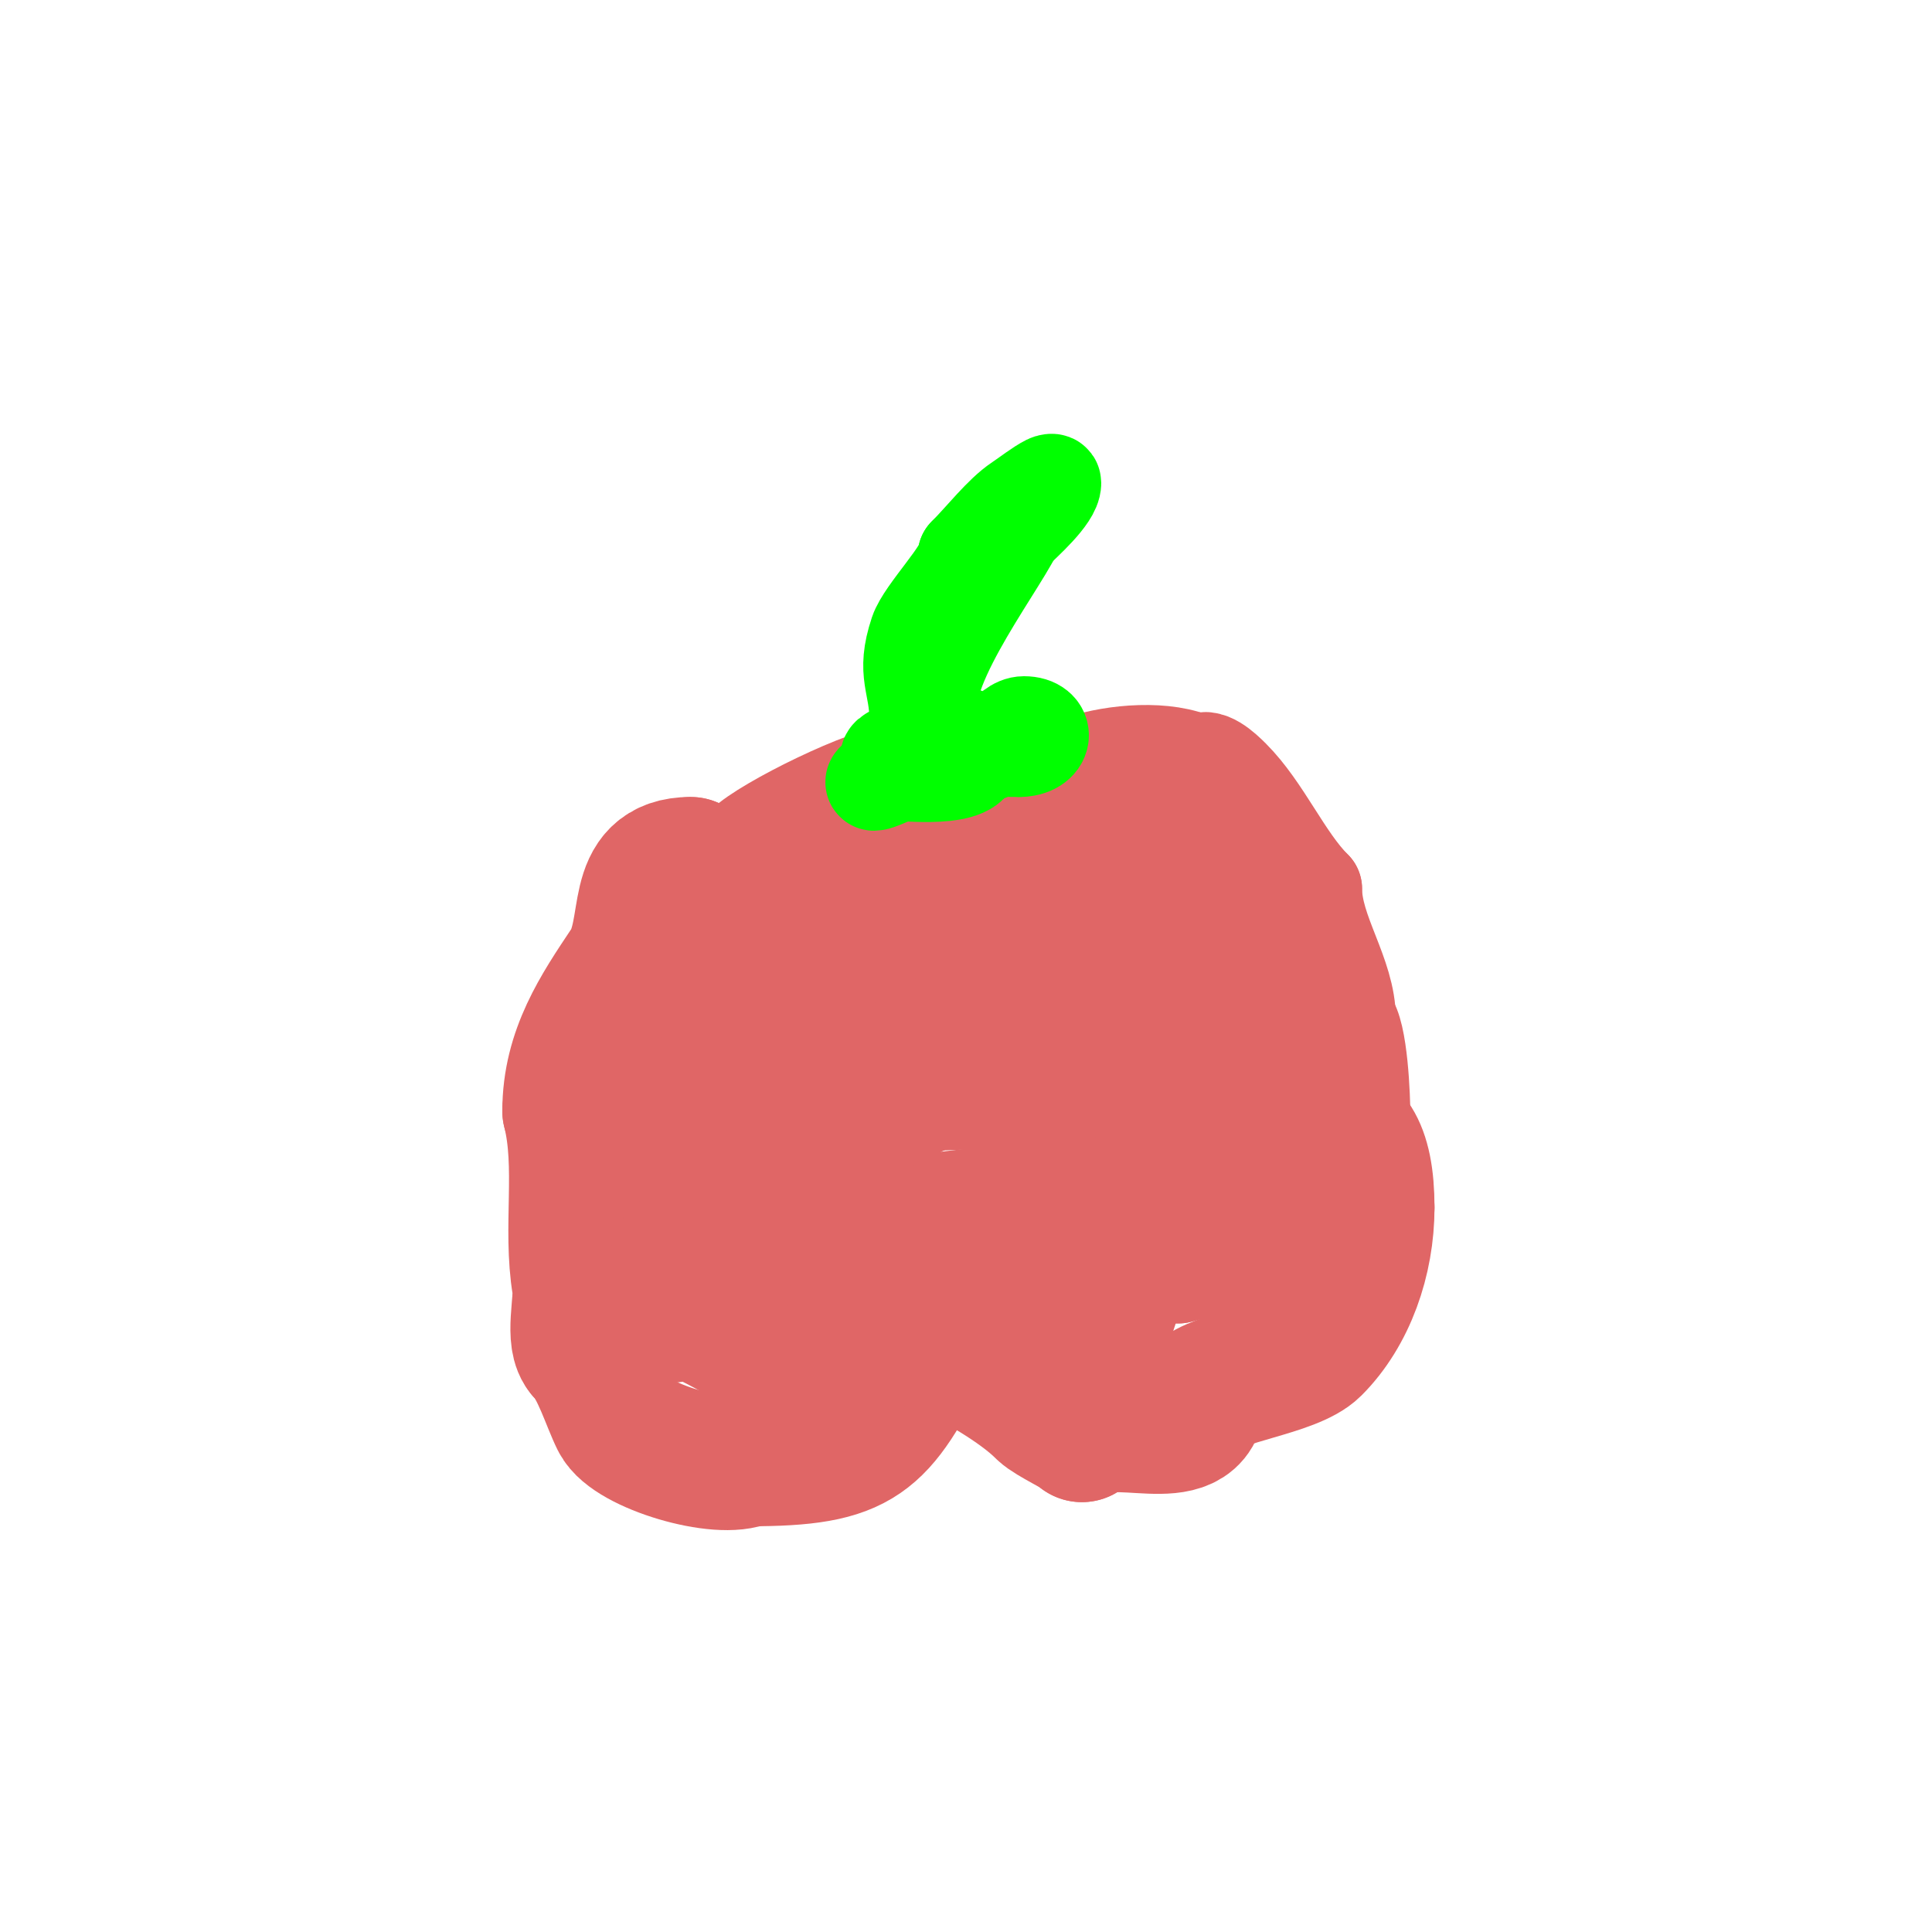 <svg viewBox='0 0 400 400' version='1.1' xmlns='http://www.w3.org/2000/svg' xmlns:xlink='http://www.w3.org/1999/xlink'><g fill='none' stroke='#e06666' stroke-width='20' stroke-linecap='round' stroke-linejoin='round'><path d='M144,252c2.703,2.703 3.005,10.002 7,12c3.387,1.694 15.377,1 19,1'/><path d='M170,265c7.441,0 14.519,0 22,0'/><path d='M192,265c8.635,0 28.137,8.288 35,6c6.709,-2.236 8.377,-7 17,-7'/><path d='M244,264c9.208,-2.302 29.793,-7.38 33,-17c1.027,-3.08 2.291,-13.291 5,-16'/><path d='M282,231c0,-3.396 -0.465,-17.465 -3,-20'/><path d='M279,211c0,-9.292 -7,-18.05 -7,-27'/><path d='M272,184c-6.199,-6.199 -10.423,-16.423 -17,-23c-1.663,-1.663 -5.076,-4.924 -7,-3'/><path d='M248,158c-6.384,-3.192 -17.399,-2.2 -24,0c-4.795,1.598 -30.822,2 -38,2'/><path d='M186,160c-5.91,0 -27.686,10.686 -32,15'/><path d='M154,175c-7.107,3.553 -6.228,9.911 -8,17c-3.762,15.049 -10,31.755 -10,48'/><path d='M136,240c0,1.98 -0.499,6.501 1,8c0.5,0.5 2.5,-0.5 3,0c0.358,0.358 3.353,4 1,4'/><path d='M141,252c-7.526,-7.526 -14.831,-15.114 -22,-23'/></g>
<g fill='none' stroke='#e06666' stroke-width='28' stroke-linecap='round' stroke-linejoin='round'><path d='M205,208c0,-11.238 -20.353,-25.647 -30,-16c-6.96,6.96 -11.882,21.647 -15,31'/><path d='M160,223c0,1.667 1.667,5 0,5c-1.31,0 -2.046,-3.512 -4,-4c-5.881,-1.47 -9.071,3 -13,3c-1.992,0 -8,-3.94 -8,-2'/><path d='M135,225c-1.586,0 -1.608,-11.176 -1,-13c2.433,-7.299 10.029,-19.029 16,-25c2.34,-2.34 7.238,-3.929 10,-6'/><path d='M160,181c19.929,-9.964 52.912,-14.699 75,-13c5.214,0.401 13.122,-1.439 18,1c3.279,1.64 5.071,9.071 8,12'/><path d='M261,181c14.547,19.396 10.101,46.899 -5,62c-6.53,6.53 -21.421,6 -30,6'/><path d='M226,249c-5.92,1.184 -11.993,1.399 -18,2c-6.337,0.634 -12.64,1.682 -19,2c-2.663,0.133 -5.344,0.241 -8,0c-6.278,-0.571 -36.778,-6.332 -35,-17c1.013,-6.076 18.682,-17.455 24,-21'/><path d='M170,215c13.122,-13.122 53.564,-45.653 70,-21c4.16,6.24 0,16.566 0,23'/><path d='M240,217c0,11.033 -31.189,7 -38,7c-5.333,0 -10.699,0.589 -16,0c-2.118,-0.235 -2.216,-1.431 -3,-3c-2.86,-5.721 2.842,-7.23 9,-8c4.653,-0.582 8.735,1.053 14,0c6.604,-1.321 13.259,-3 20,-3'/><path d='M226,210c3.454,0 14.901,-0.417 18,-3c2.68,-2.233 7.664,-11.876 2,-14c-11.073,-4.152 -20.4,4.471 -29,10c-12.765,8.206 -45.138,23.276 -52,37'/><path d='M165,240c-0.729,0.729 -2,7 -2,7c0,0 11.385,-8.77 10,-6c-3.196,6.392 -18.822,-6.252 -20,-9c-4.331,-10.107 -1.731,-21.617 0,-32'/><path d='M153,200c0,-3.145 -3.594,-5.187 -5,-8c-0.809,-1.618 -4.367,-13 -5,-13'/><path d='M143,179c-12.674,0 -7.868,13.302 -13,21c-5.885,8.828 -12,17.767 -12,30'/><path d='M118,230c2.888,11.553 0.04,24.239 2,36c0.597,3.584 -1.66,11.34 1,14'/><path d='M121,280c2.948,2.948 5.154,10.308 7,14c2.7,5.4 21.216,10.892 27,8'/><path d='M155,302c23.381,0 26.871,-3.742 37,-24'/><path d='M192,278c0,-1.333 -1.333,-4 0,-4c1.22,0 2.595,4.298 4,5c5.515,2.757 14.87,7.87 20,13c1.463,1.463 8,4.514 8,5'/><path d='M224,297c5.801,-5.801 24,3.816 24,-8'/><path d='M248,289c4.003,-4.003 19.526,-5.526 24,-10c7.132,-7.132 11,-18.175 11,-29'/><path d='M283,250c0,-25.33 -14.757,-18.063 -38,-12c-12.352,3.222 -35.294,4.797 -33,22c0.599,4.494 2.451,8.739 4,13c1.227,3.374 2.009,7.013 4,10'/><path d='M220,283c5.108,5.108 10.098,-13.745 11,-16c3.624,-9.061 8.606,-18.243 10,-28c0.553,-3.874 -2.529,-14.647 1,-17c4.047,-2.698 5.604,1 9,1'/><path d='M251,223c0,-1.517 3.717,-3.283 3,-4c-4.196,-4.196 -39.325,-1.099 -40,-1c-25.464,3.726 -44.337,18.707 -64,34c-4.154,3.231 -14,11.122 -14,16c0,0.471 -0.529,1 -1,1'/><path d='M135,269c0,0.889 -1.648,2.352 -1,3c1.441,1.441 7.985,-0.672 10,0c8.085,2.695 22.234,14.766 29,8'/><path d='M173,280c1.598,0 1.792,0.208 3,-1'/></g>
<g fill='none' stroke='#00ff00' stroke-width='20' stroke-linecap='round' stroke-linejoin='round'><path d='M190,149c0,-7.704 -2.874,-9.378 0,-18c1.377,-4.13 10,-12.854 10,-16'/><path d='M200,115c3.503,-3.503 7.426,-8.617 11,-11c1.74,-1.16 4.202,-3.101 6,-4c0.298,-0.149 1,-0.333 1,0c0,2.758 -6.124,8.124 -8,10'/><path d='M210,110c-4.272,8.545 -21.571,30.858 -17,40c1.383,2.766 7,1.148 7,3'/><path d='M200,153c-2.452,0 -6.353,2 -10,2'/><path d='M190,155c-1.119,0 -8.861,1.07 -5,3c3.318,1.659 13.189,-8.622 16,-3c3.351,6.702 -12.672,5 -15,5'/><path d='M186,160c-0.883,0.441 -4.32,2 -5,2c-0.471,0 0.578,-0.789 1,-1c2.6,-1.3 4.982,-2.994 8,-4c7.672,-2.557 13.15,-2 21,-2'/><path d='M211,155c5.475,0 5.978,-5 1,-5c-3.336,0 -5.982,6 -8,6'/><path d='M204,156c0,-0.333 0,-0.667 0,-1'/></g>
</svg>